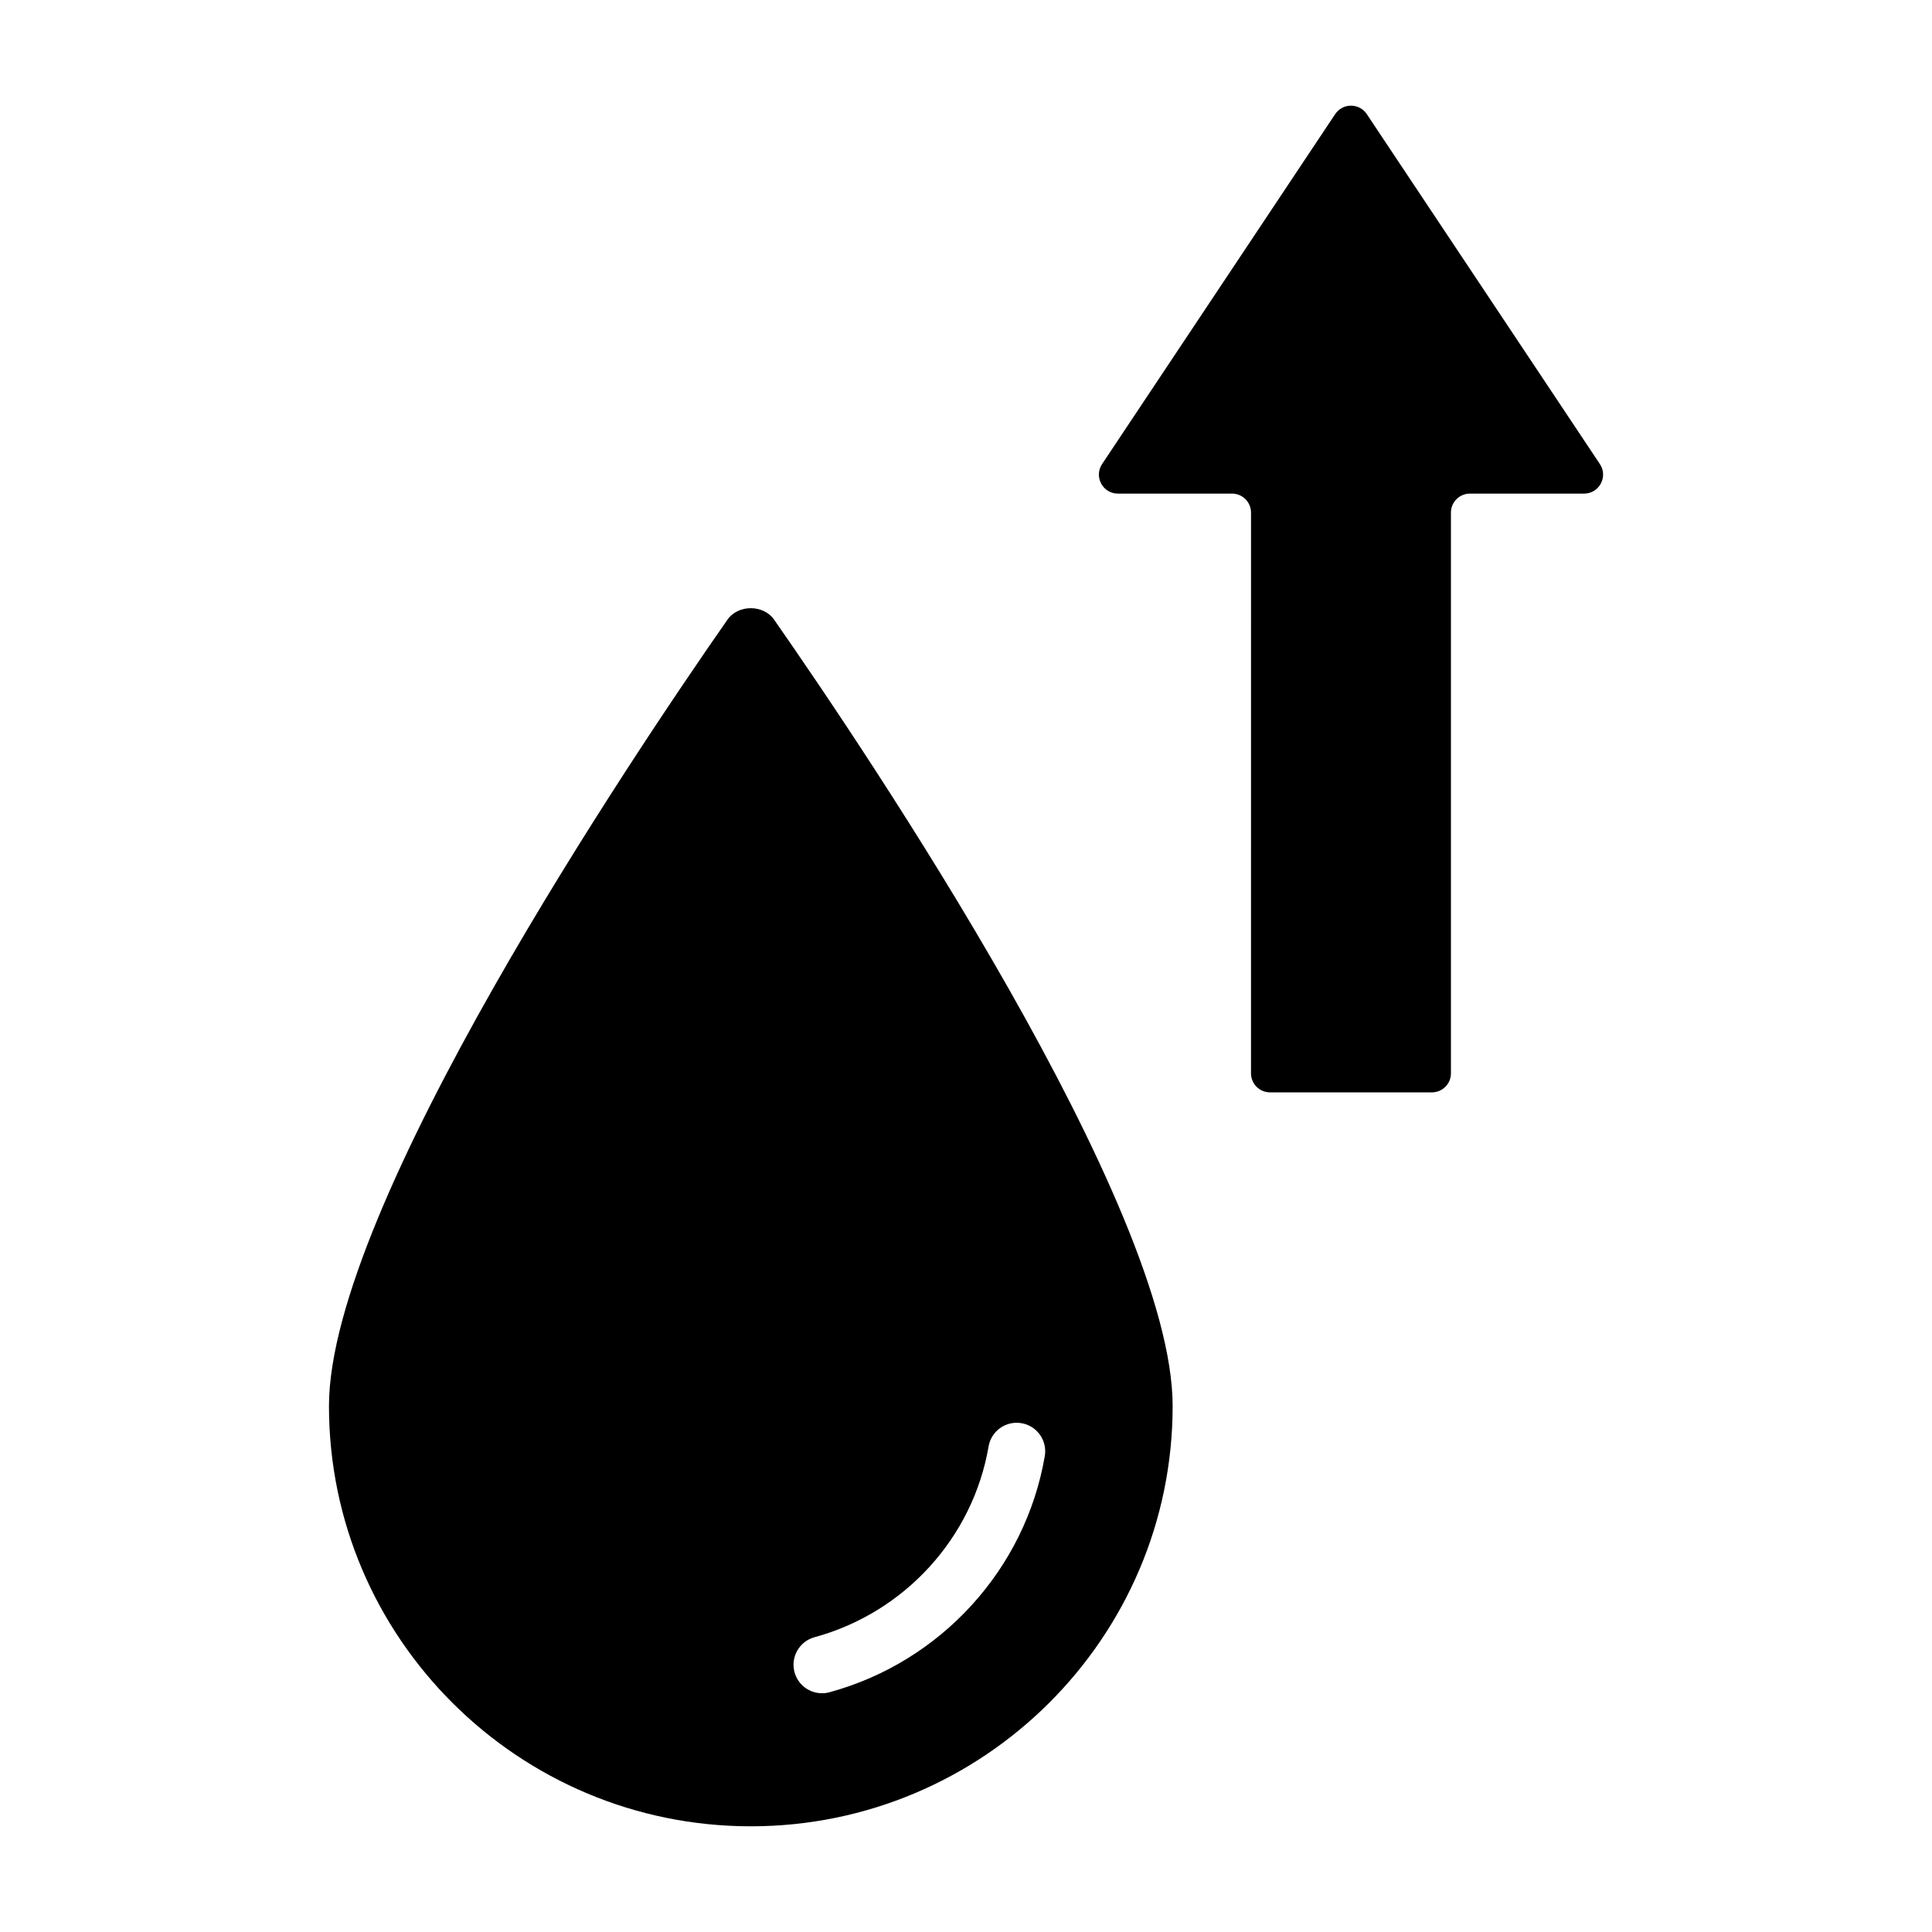 <?xml version="1.0" encoding="UTF-8"?>
<!-- Uploaded to: SVG Repo, www.svgrepo.com, Generator: SVG Repo Mixer Tools -->
<svg fill="#000000" width="800px" height="800px" version="1.1" viewBox="144 144 512 512" xmlns="http://www.w3.org/2000/svg">
 <path d="m336.79 308.21c-24.773 35.52-105.61 155.51-105.61 208.4 0 61.418 50.148 111.38 111.79 111.38 61.645 0 111.79-49.961 111.79-111.38 0-52.887-80.84-172.88-105.62-208.4-2.82-4.039-9.531-4.039-12.355 0zm23.07 269.67c23.867-6.504 41.973-26.348 46.125-50.555 0.707-4.113 4.594-6.867 8.727-6.168 4.113 0.707 6.875 4.613 6.168 8.727-5.141 29.973-27.535 54.535-57.047 62.578-0.668 0.184-1.332 0.266-1.992 0.266-3.324 0-6.367-2.211-7.285-5.57-1.094-4.031 1.281-8.184 5.305-9.277zm203.93-303.07h-30.238c-2.781 0-5.039 2.254-5.039 5.039v148.6c0 2.781-2.254 5.039-5.039 5.039h-42.906c-2.781 0-5.039-2.254-5.039-5.039l0.004-148.6c0-2.781-2.254-5.039-5.039-5.039h-30.234c-4.023 0-6.422-4.484-4.191-7.832l61.762-92.73c1.996-2.992 6.391-2.992 8.387 0l61.766 92.73c2.231 3.348-0.168 7.832-4.191 7.832z"/>
</svg>